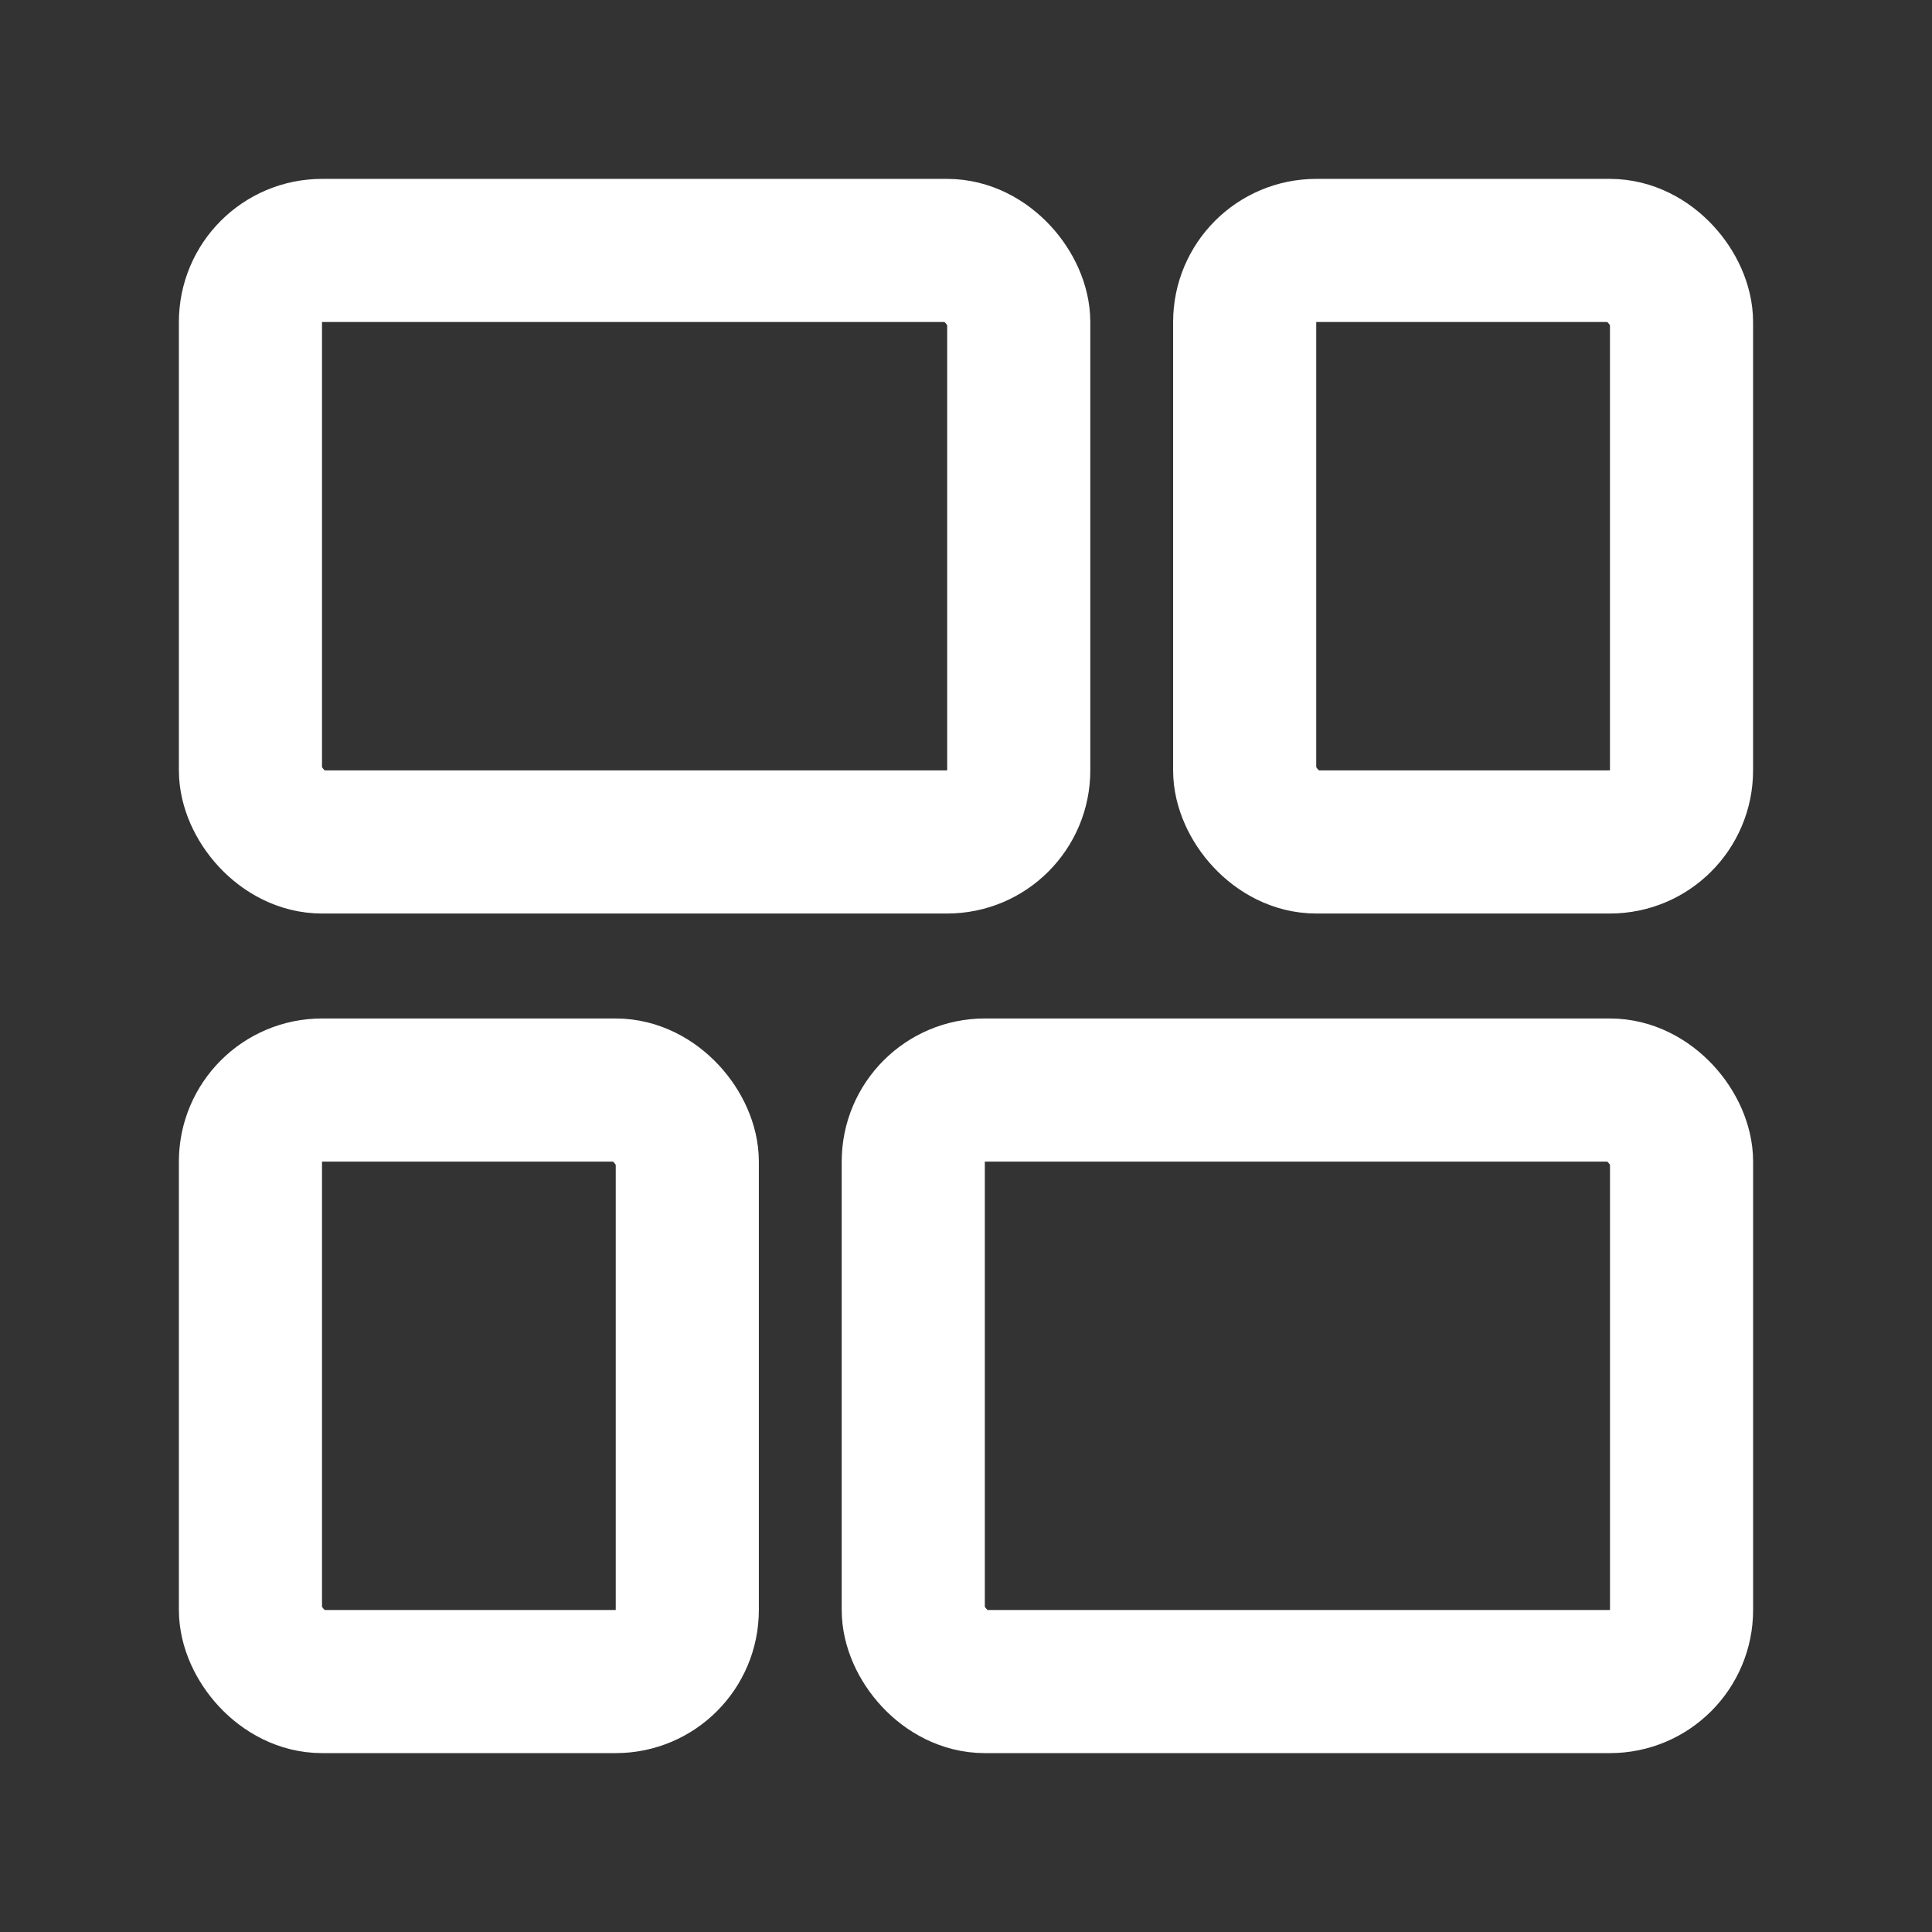 <svg width="54" height="54" viewBox="0 0 54 54" fill="none" xmlns="http://www.w3.org/2000/svg">
<rect x="0" y="0" width="54" height="54" fill="#333333" stroke="none"/>
<rect x="7" y="30.467" width="12.21" height="16.533" rx="2" stroke="#FFFFFF" stroke-width="4"/>
<rect x="34.789" y="7" width="12.21" height="16.533" rx="2" stroke="#FFFFFF" stroke-width="4"/>
<rect x="25.526" y="30.467" width="21.474" height="16.533" rx="2" stroke="#FFFFFF" stroke-width="4"/>
<rect x="7" y="7" width="21.474" height="16.533" rx="2" stroke="#FFFFFF" stroke-width="4"/>
</svg>
